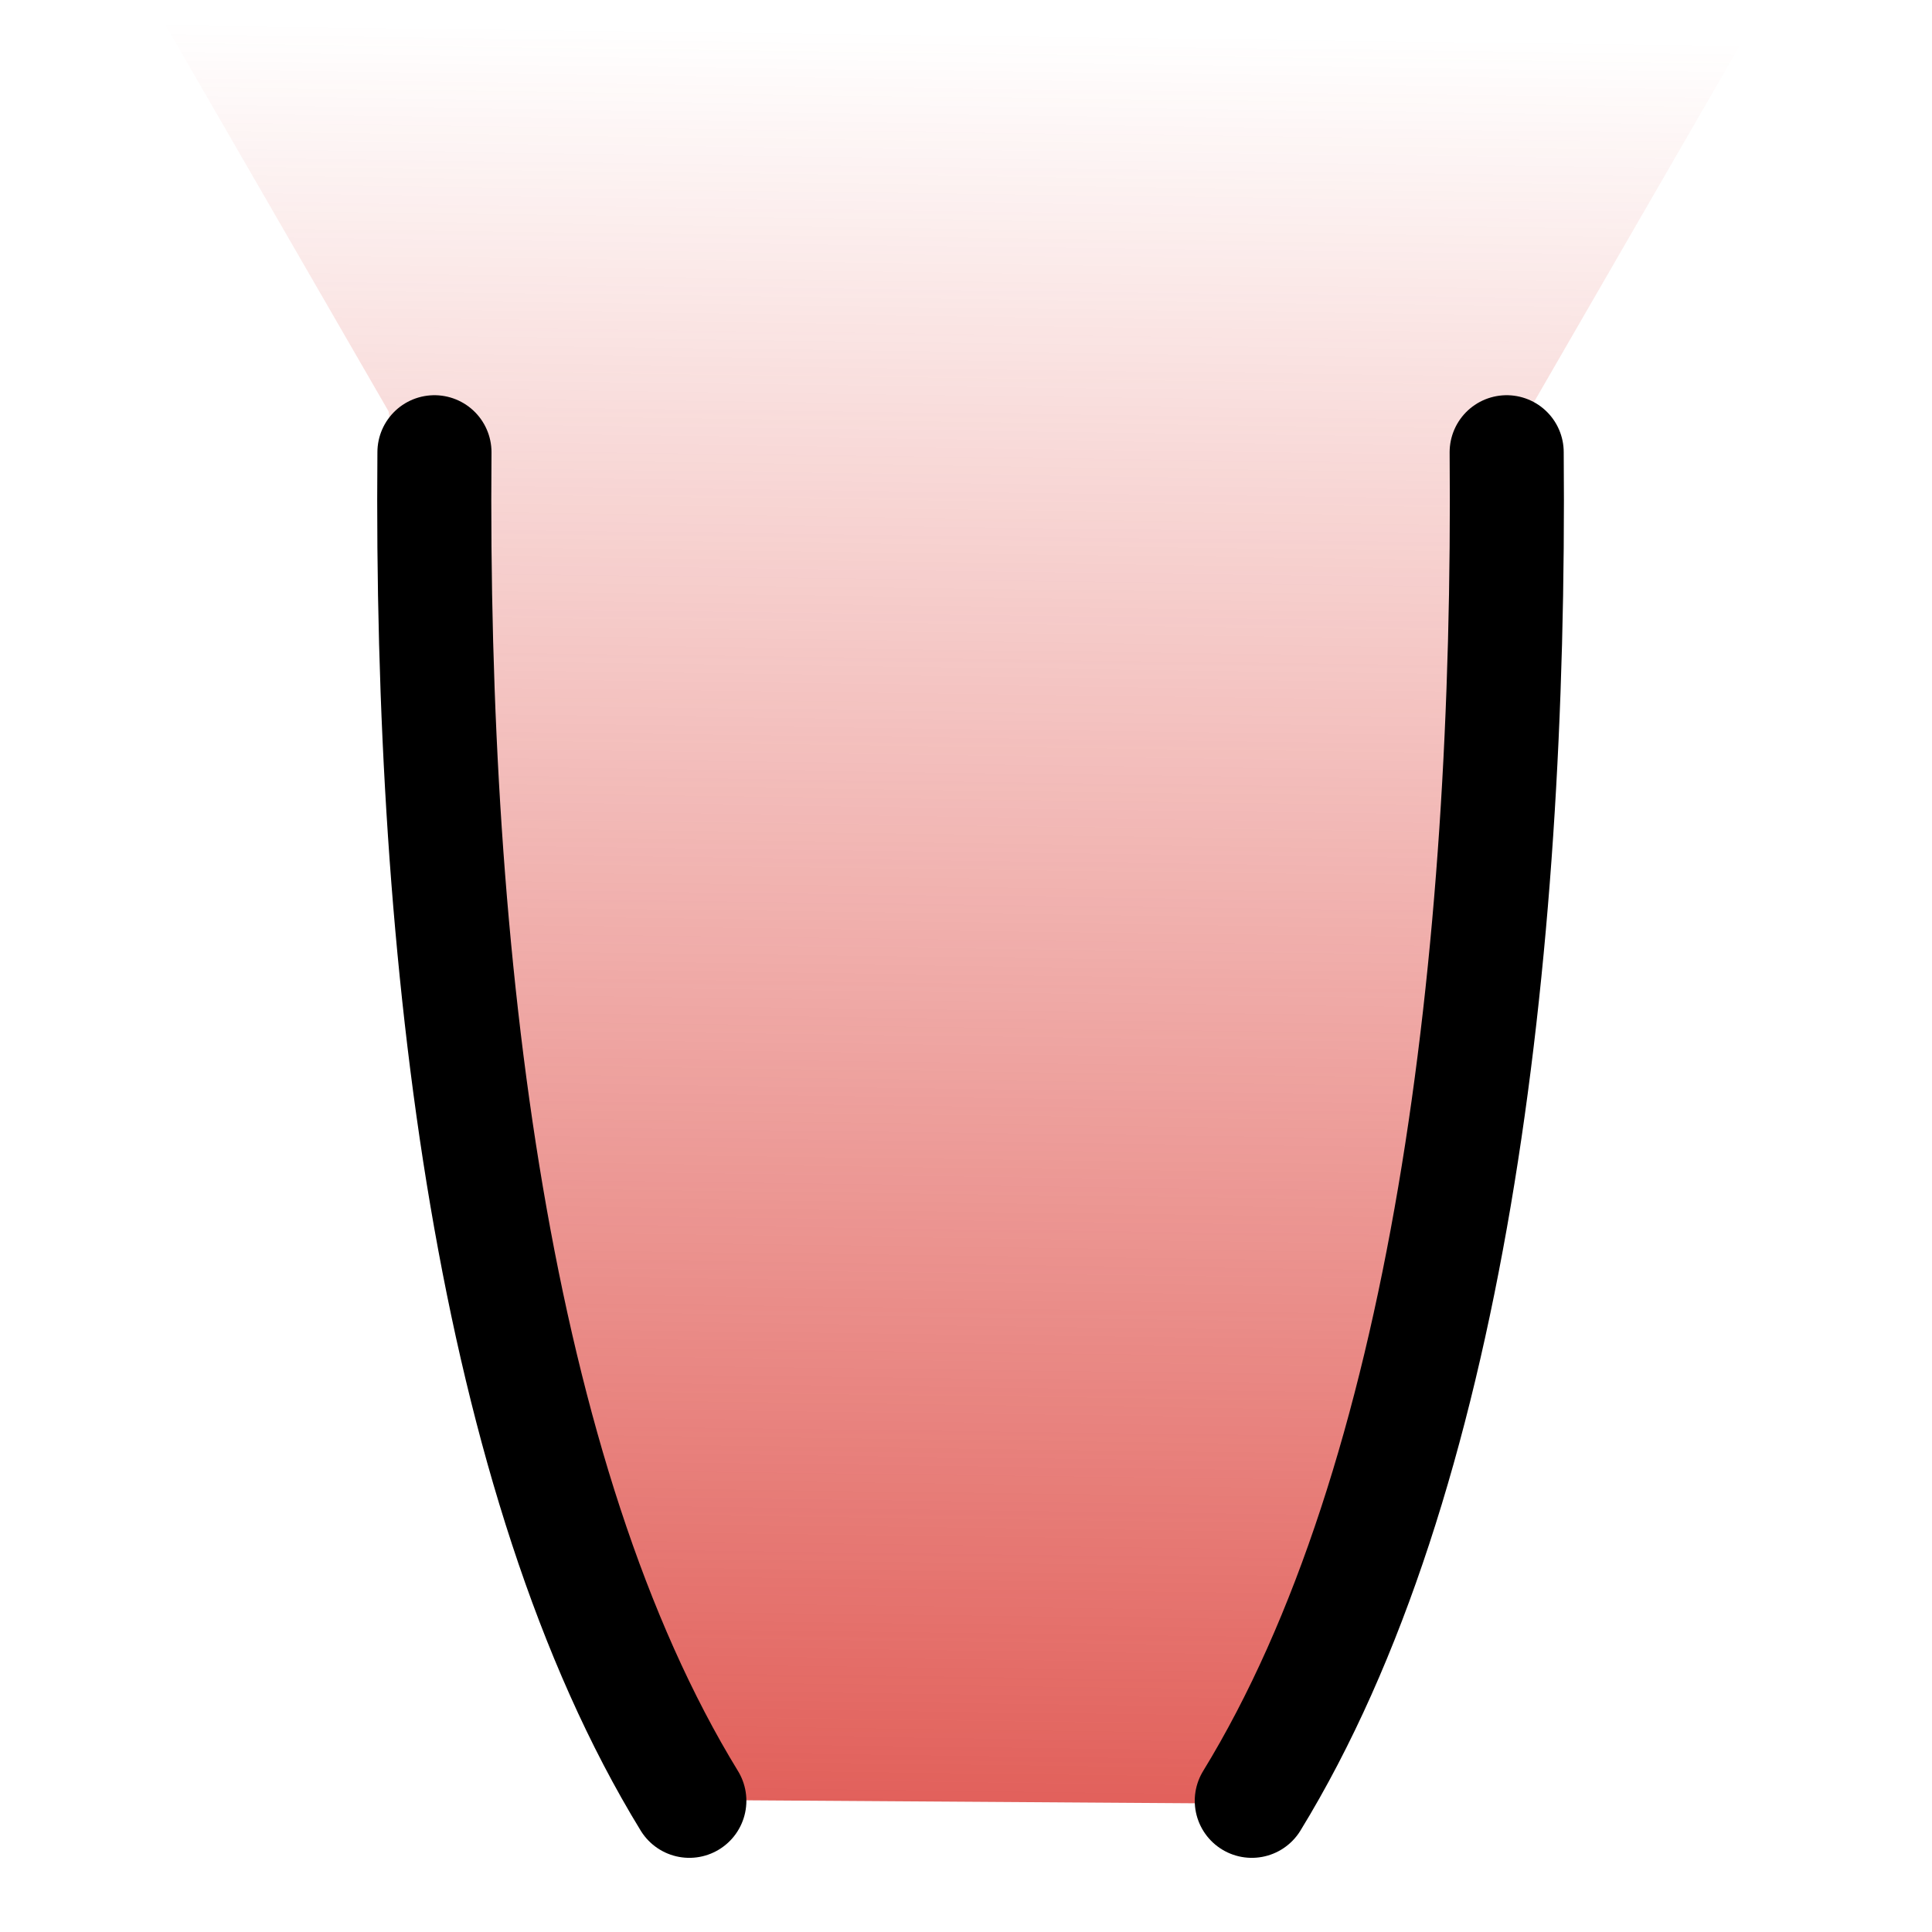 <?xml version="1.0" encoding="UTF-8" standalone="no"?>
<!-- Created with Inkscape (http://www.inkscape.org/) -->

<svg
   width="32"
   height="32"
   viewBox="0 0 8.467 8.467"
   version="1.1"
   id="svg1"
   xml:space="preserve"
   inkscape:version="1.3.2 (091e20e, 2023-11-25)"
   sodipodi:docname="favicon.svg"
   xmlns:inkscape="http://www.inkscape.org/namespaces/inkscape"
   xmlns:sodipodi="http://sodipodi.sourceforge.net/DTD/sodipodi-0.dtd"
   xmlns:xlink="http://www.w3.org/1999/xlink"
   xmlns="http://www.w3.org/2000/svg"
   xmlns:svg="http://www.w3.org/2000/svg"><sodipodi:namedview
     id="namedview1"
     pagecolor="#ffffff"
     bordercolor="#000000"
     borderopacity="0.25"
     inkscape:showpageshadow="2"
     inkscape:pageopacity="0.0"
     inkscape:pagecheckerboard="0"
     inkscape:deskcolor="#d1d1d1"
     inkscape:document-units="mm"
     inkscape:zoom="7.7170639"
     inkscape:cx="-1.3606211"
     inkscape:cy="18.400781"
     inkscape:window-width="1712"
     inkscape:window-height="971"
     inkscape:window-x="0"
     inkscape:window-y="39"
     inkscape:window-maximized="1"
     inkscape:current-layer="layer1" /><defs
     id="defs1"><linearGradient
       id="linearGradient4"
       inkscape:collect="always"><stop
         style="stop-color:#da3730;stop-opacity:1;"
         offset="0"
         id="stop4" /><stop
         style="stop-color:#da3730;stop-opacity:0;"
         offset="1"
         id="stop5" /></linearGradient><linearGradient
       inkscape:collect="always"
       xlink:href="#linearGradient4"
       id="linearGradient5"
       x1="4.223"
       y1="7.896"
       x2="4.324"
       y2="0.138"
       gradientUnits="userSpaceOnUse" /></defs><g
     inkscape:label="Layer 1"
     inkscape:groupmode="layer"
     id="layer1"><path
       style="opacity:0.791;fill:url(#linearGradient5);stroke:none;stroke-width:0.5;stroke-linecap:round;stroke-dasharray:none;fill-opacity:1"
       d="M 6.71,1.784 7.694,0.08 H 0.708 l 0.995,1.723 0.515,3.813 0.78,2.272 2.543,0.017 0.882,-2.781 z"
       id="path3" /><path
       style="opacity:1;fill:none;fill-opacity:1;stroke:#000000;stroke-width:0.5;stroke-linecap:round;stroke-dasharray:none"
       d="M 1.904,1.982 C 1.885,4.205 2.161,6.488 3.021,7.892"
       id="path1"
       sodipodi:nodetypes="cc" /><path
       style="opacity:1;fill:none;fill-opacity:1;stroke:#000000;stroke-width:0.5;stroke-linecap:round;stroke-dasharray:none"
       d="M 6.603,1.982 C 6.622,4.205 6.346,6.488 5.486,7.892"
       id="path4"
       sodipodi:nodetypes="cc" /></g></svg>
